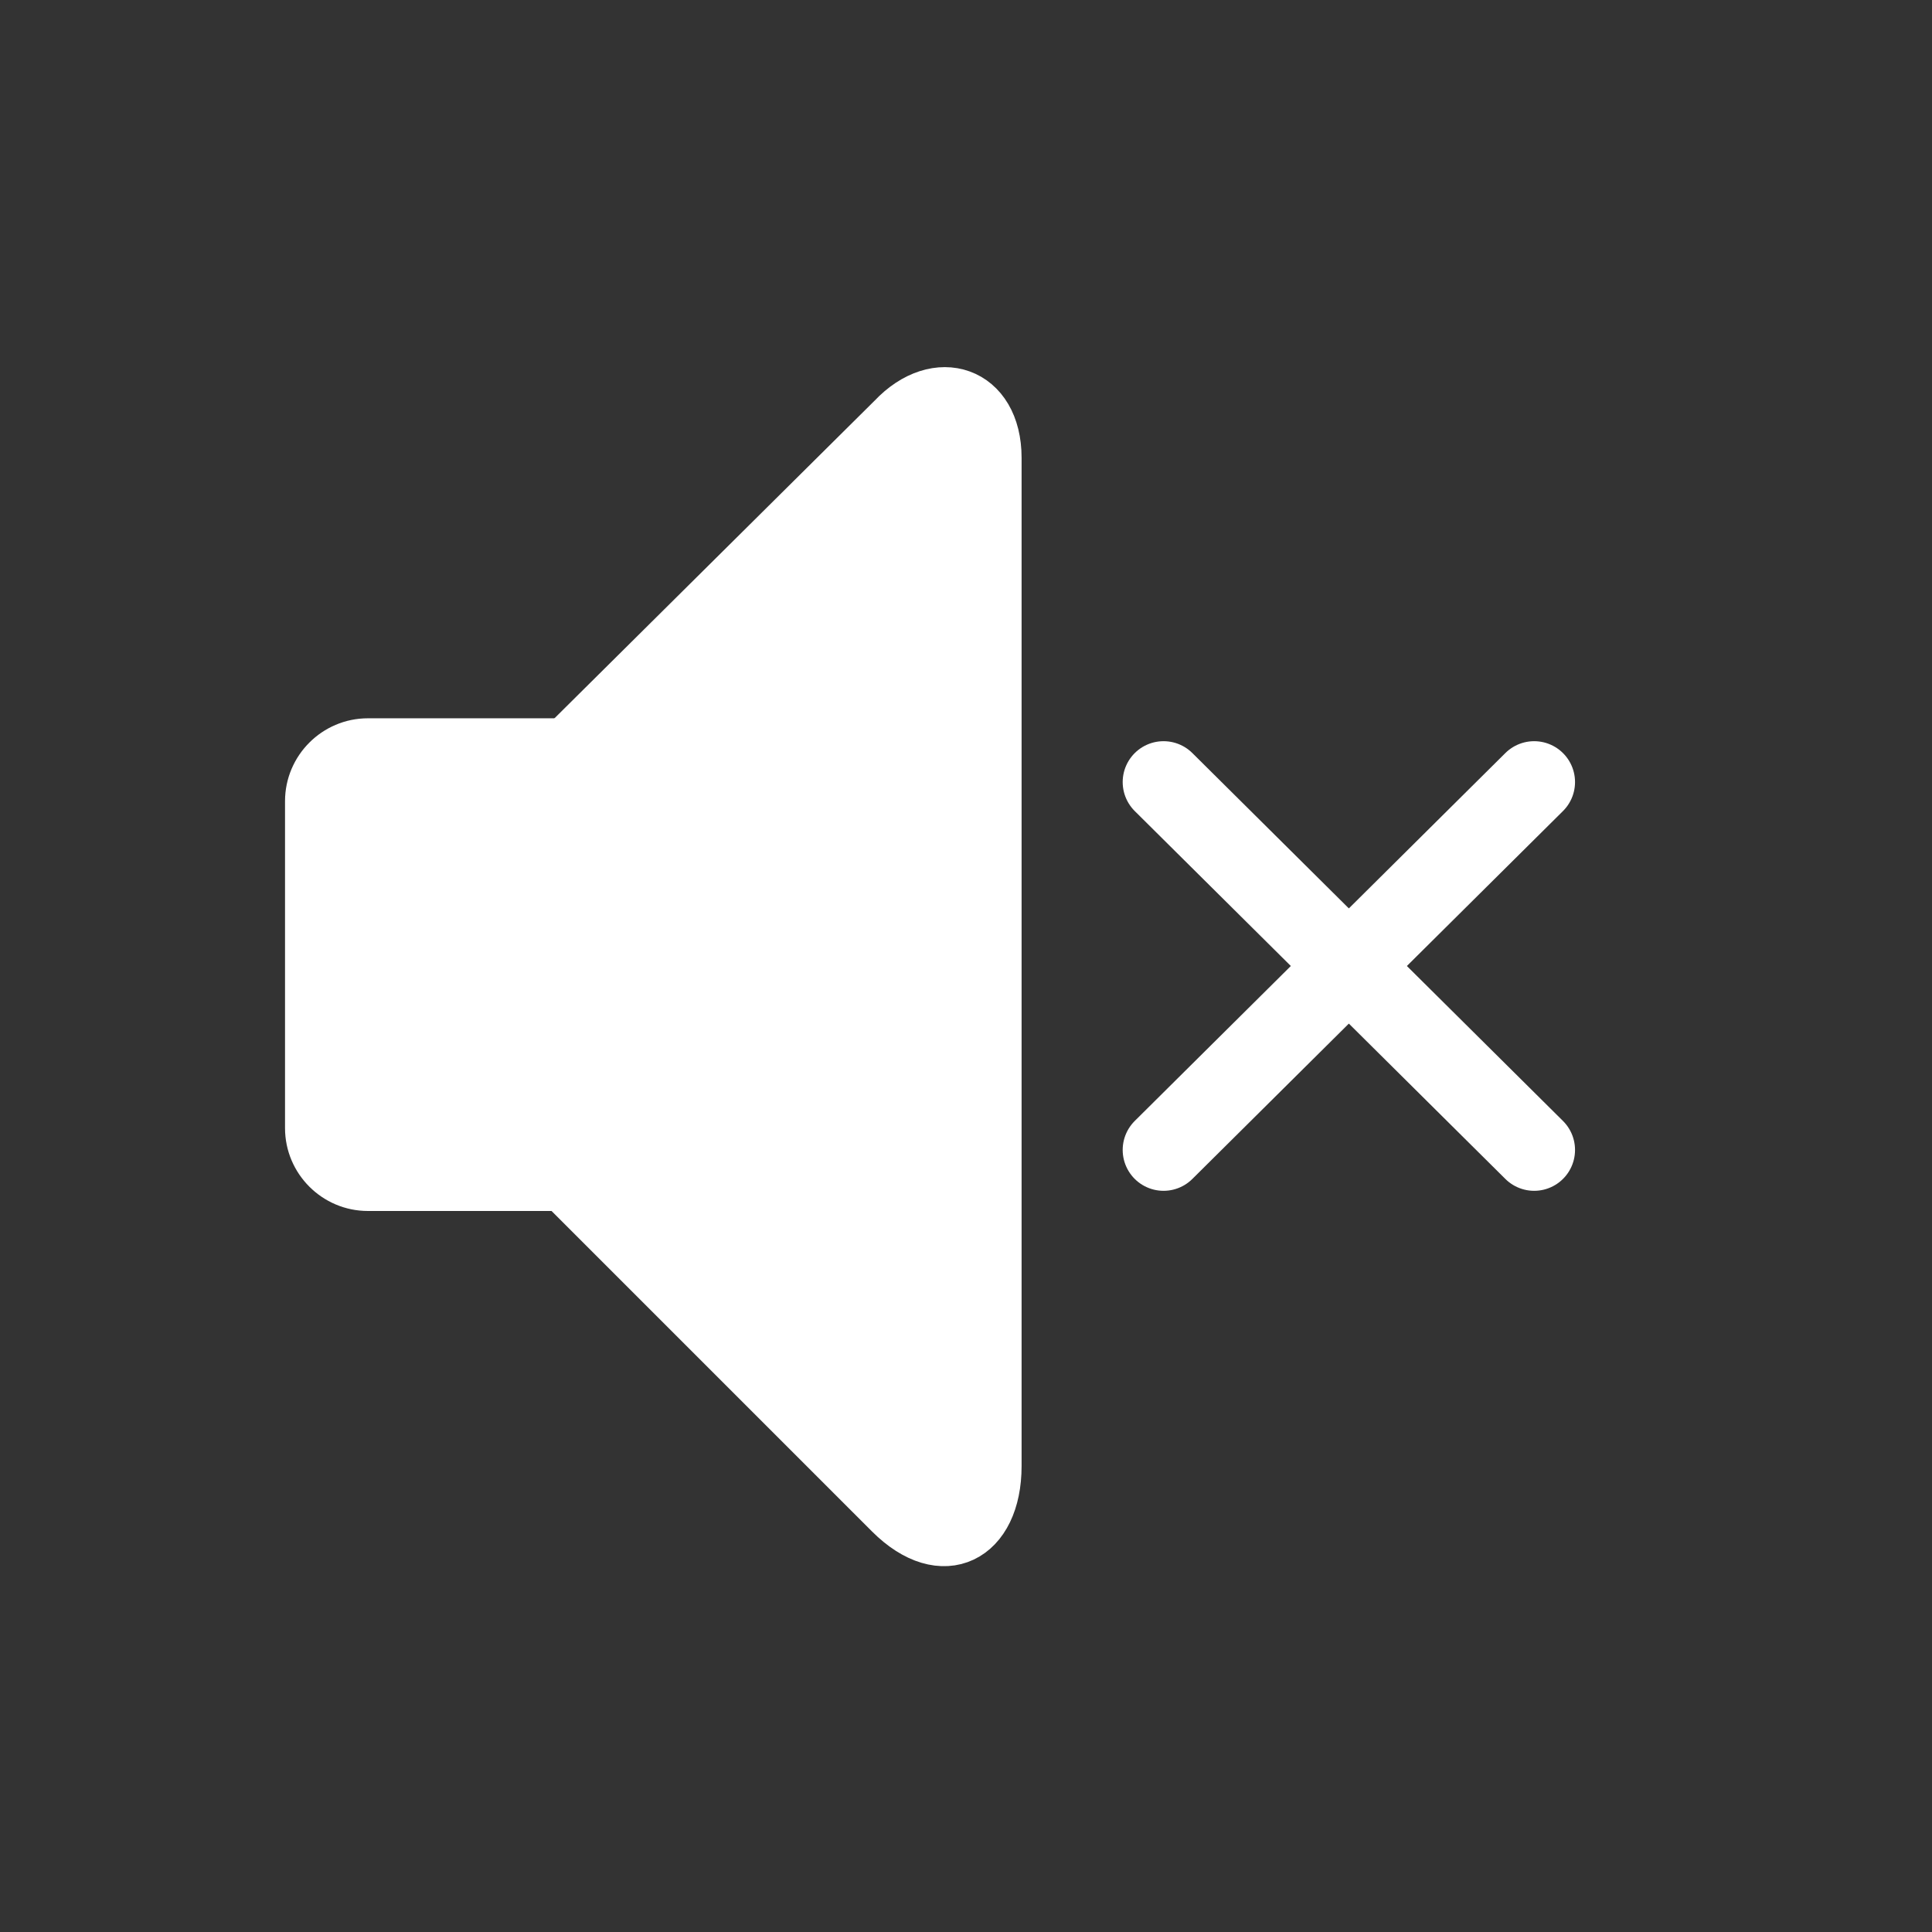 <?xml version="1.0" encoding="utf-8"?>
<!-- Generator: Adobe Illustrator 21.1.0, SVG Export Plug-In . SVG Version: 6.00 Build 0)  -->
<svg version="1.1" id="Layer_1" xmlns="http://www.w3.org/2000/svg" xmlns:xlink="http://www.w3.org/1999/xlink" x="0px" y="0px"
	 viewBox="0 0 70.9 70.9" style="enable-background:new 0 0 70.9 70.9;" xml:space="preserve">
<rect x="0" y="0" width="70.9" height="70.9" fill="#333333" stroke="none"/>
<style type="text/css">
	.st0{fill:none;stroke:#FFFFFF;stroke-width:3;stroke-linecap:round;stroke-miterlimit:10;}
	.st1{fill:none;}
	.st2{fill:#FFFFFF;stroke:#FFFFFF;stroke-width:2.08;stroke-linejoin:round;stroke-miterlimit:10;}
	.st3{fill:#FFFFFF;stroke:#FFFFFF;stroke-width:1.98;stroke-linejoin:round;stroke-miterlimit:10;}
	
		.st4{display:none;fill:#FFFFFF;stroke:#FFFFFF;stroke-width:0.25;stroke-linecap:round;stroke-linejoin:round;stroke-miterlimit:10;}
</style>
<line class="st0" x1="42.7" y1="28.7" x2="56.3" y2="42.2"/>
<line class="st0" x1="56.3" y1="28.7" x2="42.7" y2="42.2"/>
<rect x="10.5" y="10.4" class="st1" width="50" height="50"/>
<rect x="10.5" y="10.4" class="st1" width="50" height="50"/>
<path class="st2" d="M20.5,43.4h-7c-1.1,0-2-0.9-2-2v-12c0-1.1,0.9-2,2-2h7"/>
<path class="st3" d="M20.1,42.9c-0.3-0.3-0.6-1-0.6-1.7V29.7c0-0.6,0.3-1.4,0.6-1.7l12.7-12.6c1.6-1.7,3.7-1,3.7,1.4v37
	c0,2.6-1.9,3.6-3.8,1.7L20.1,42.9z"/>
<path class="st4" d="M47.5,25.6L47.5,25.6c-0.3,0.5-0.3,1.2,0.2,1.6c2.1,2.1,3.5,5,3.5,8.2c0,3.2-1.3,6.1-3.5,8.2
	c-0.4,0.4-0.5,1.1-0.2,1.6l0,0c0.4,0.7,1.4,0.8,1.9,0.2c2.6-2.5,4.2-6.1,4.2-10c0-3.9-1.6-7.5-4.2-10C48.8,24.9,47.9,25,47.5,25.6z"
	/>
<path class="st4" d="M43.3,30L43.3,30c-0.3,0.5-0.3,1.1,0.1,1.5c0.9,1.1,1.4,2.5,1.4,4c0,1.5-0.5,2.9-1.4,4c-0.3,0.4-0.4,1-0.1,1.5
	v0c0.5,0.7,1.5,0.8,2.1,0.1c1.2-1.5,1.9-3.4,1.9-5.5c0-2.1-0.7-4-1.9-5.5C44.8,29.2,43.7,29.3,43.3,30z"/>
</svg>
